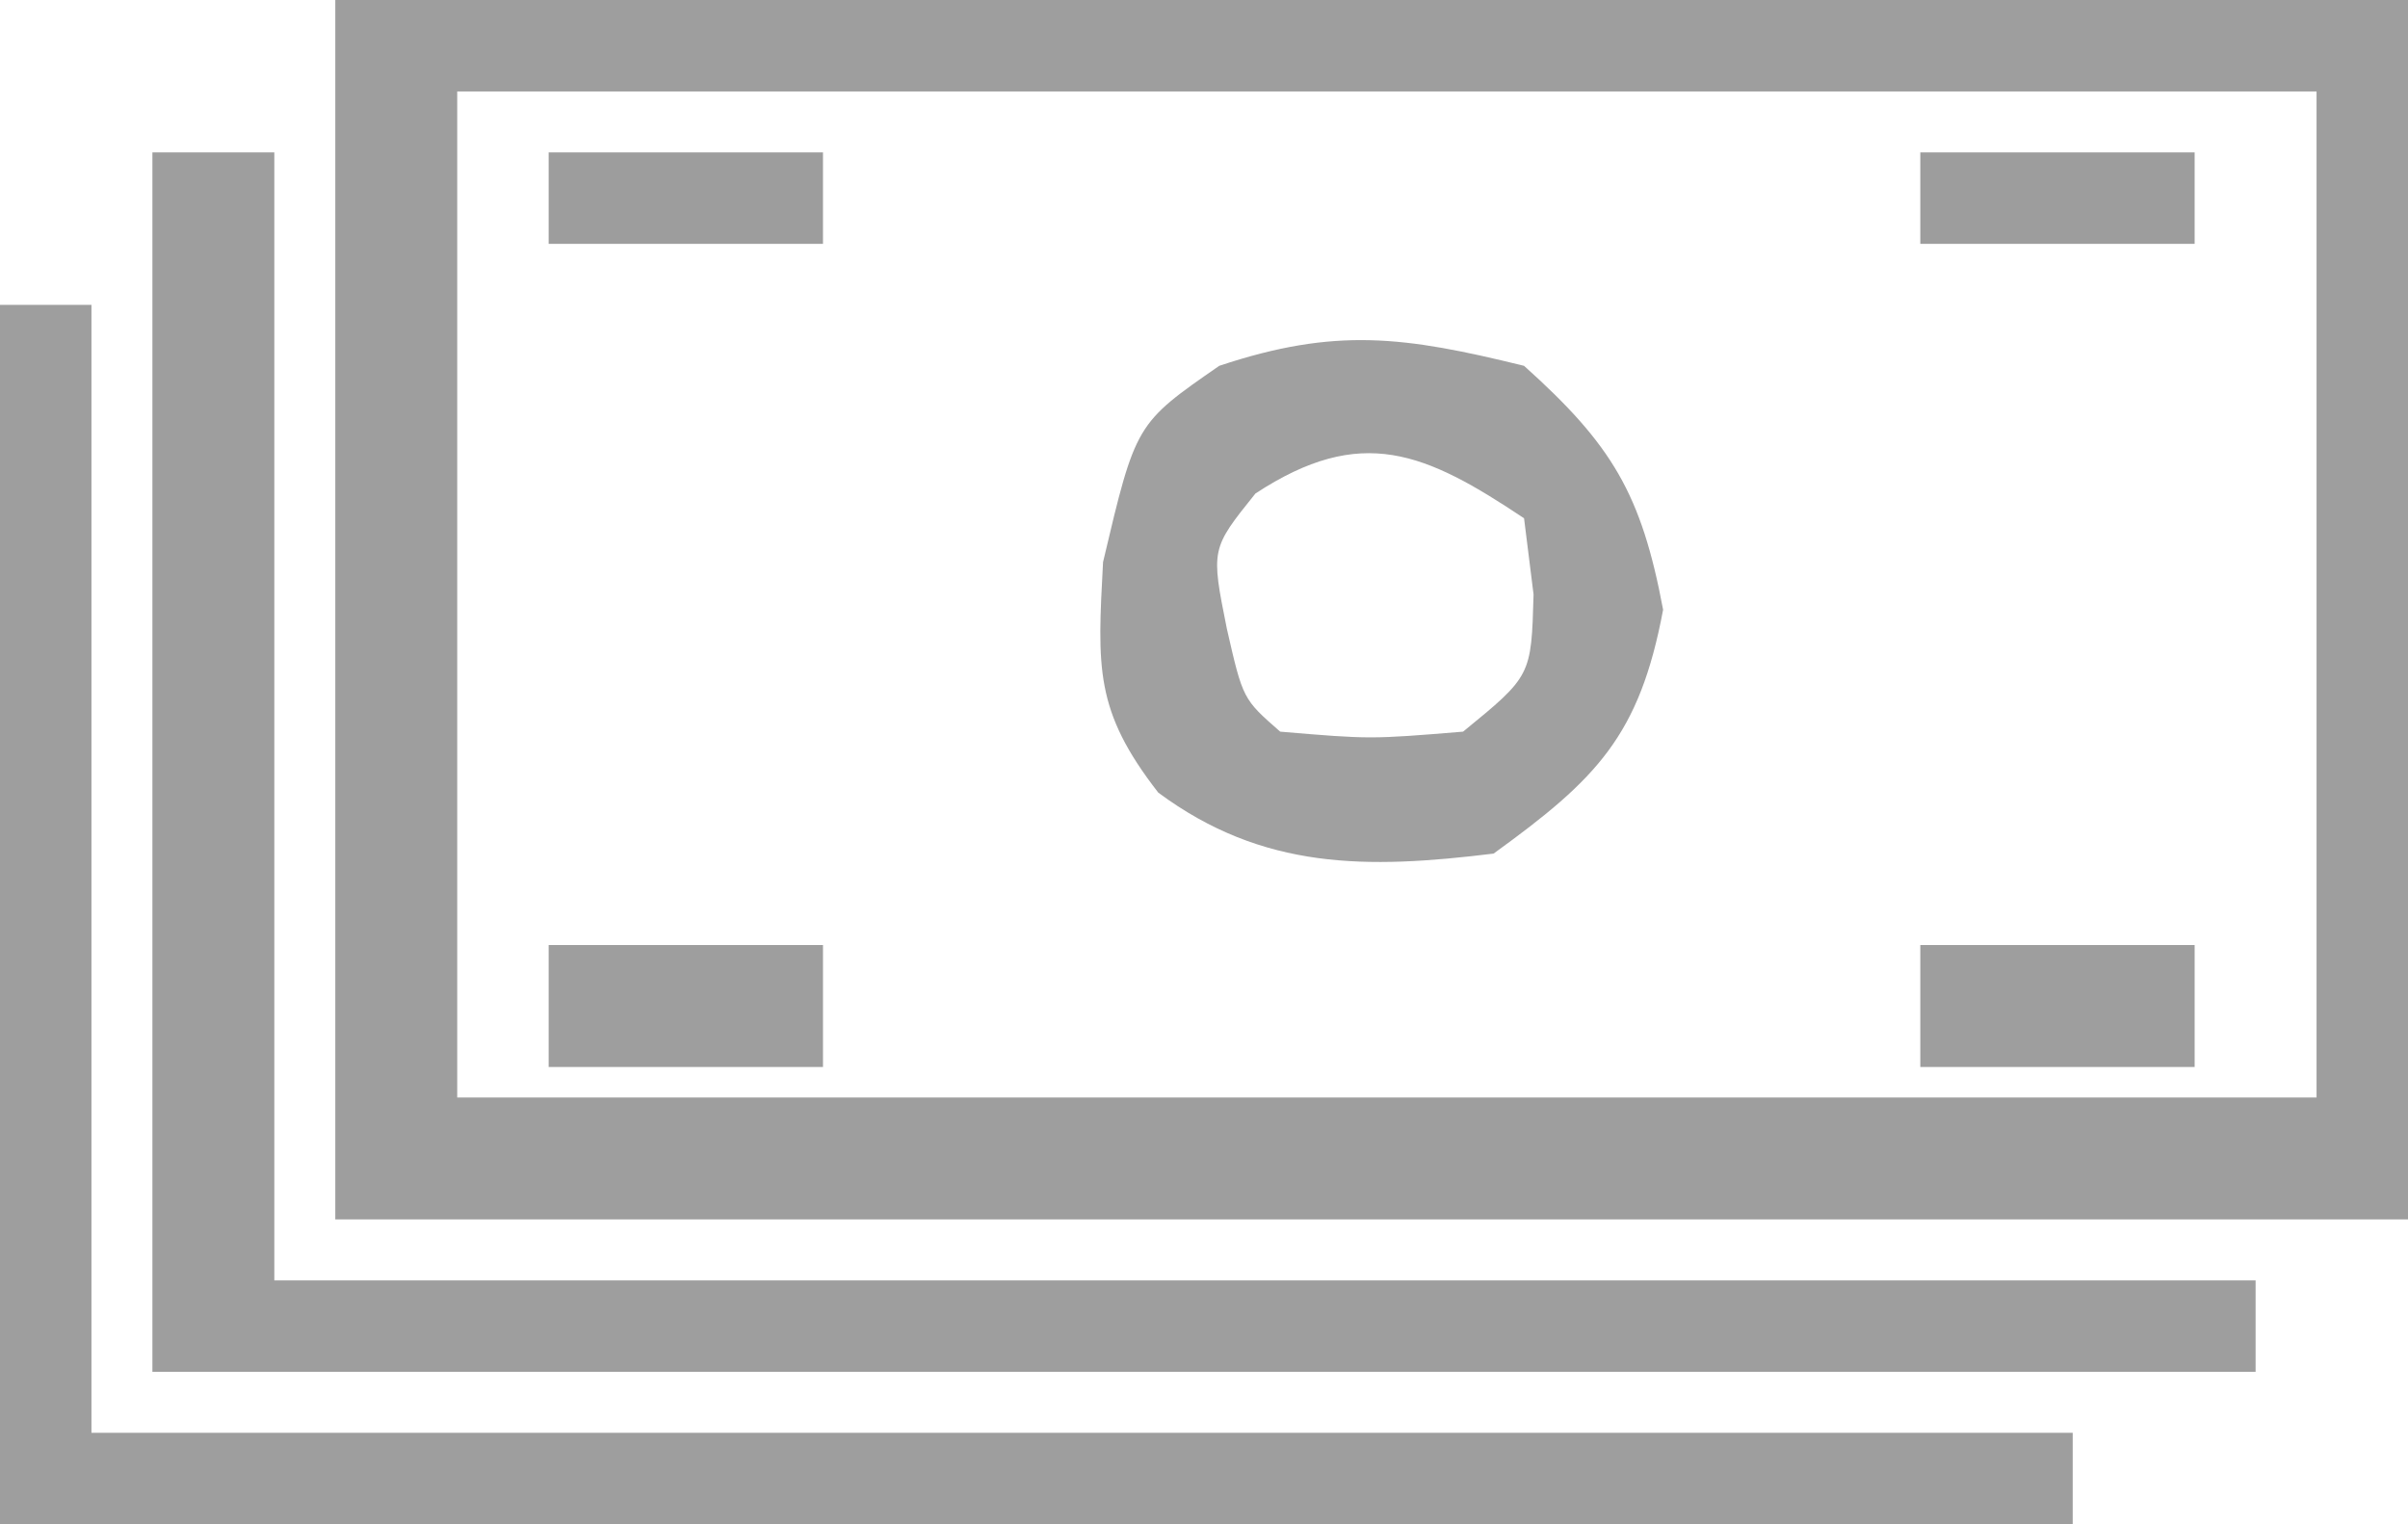 <svg xmlns="http://www.w3.org/2000/svg" width="79" height="50"><path d="M0 0 C22.44 0 44.88 0 68 0 C68 13.2 68 26.4 68 40 C45.56 40 23.12 40 0 40 C0 26.8 0 13.6 0 0 Z M4 3 C4 13.89 4 24.78 4 36 C24.13 36 44.26 36 65 36 C65 25.11 65 14.22 65 3 C44.87 3 24.74 3 4 3 Z " fill="#9E9E9E" transform="translate(11,0)"></path><path d="M0 0 C1.32 0 2.64 0 4 0 C4 12.21 4 24.42 4 37 C25.45 37 46.9 37 69 37 C69 37.99 69 38.98 69 40 C46.23 40 23.46 40 0 40 C0 26.8 0 13.6 0 0 Z " fill="#9E9E9E" transform="translate(5,5)"></path><path d="M0 0 C0.99 0 1.98 0 3 0 C3 12.21 3 24.42 3 37 C24.45 37 45.9 37 68 37 C68 37.99 68 38.98 68 40 C45.56 40 23.12 40 0 40 C0 26.8 0 13.6 0 0 Z " fill="#9E9E9E" transform="translate(0,10)"></path><path d="M0 0 C2.884 2.588 3.849 4.195 4.562 8 C3.787 12.136 2.387 13.55 -1 16 C-5.149 16.51 -8.562 16.547 -12 14 C-14.097 11.304 -13.995 9.907 -13.812 6.438 C-12.739 1.896 -12.739 1.896 -10 0 C-6.167 -1.278 -3.913 -0.961 0 0 Z M-8.812 4.188 C-10.275 6.008 -10.275 6.008 -9.75 8.625 C-9.223 10.931 -9.223 10.931 -8 12 C-5.042 12.25 -5.042 12.25 -2 12 C0.238 10.171 0.238 10.171 0.312 7.5 C0.209 6.675 0.106 5.85 0 5 C-3.242 2.839 -5.332 1.907 -8.812 4.188 Z " fill="#A0A0A0" transform="translate(50,12)"></path><path d="M0 0 C2.97 0 5.94 0 9 0 C9 1.32 9 2.64 9 4 C6.03 4 3.06 4 0 4 C0 2.68 0 1.36 0 0 Z " fill="#9E9E9E" transform="translate(63,31)"></path><path d="M0 0 C2.97 0 5.94 0 9 0 C9 1.32 9 2.64 9 4 C6.03 4 3.06 4 0 4 C0 2.68 0 1.36 0 0 Z " fill="#9E9E9E" transform="translate(18,31)"></path><path d="M0 0 C2.97 0 5.94 0 9 0 C9 0.99 9 1.98 9 3 C6.03 3 3.06 3 0 3 C0 2.01 0 1.02 0 0 Z " fill="#9D9D9D" transform="translate(63,5)"></path><path d="M0 0 C2.97 0 5.94 0 9 0 C9 0.99 9 1.98 9 3 C6.03 3 3.06 3 0 3 C0 2.01 0 1.02 0 0 Z " fill="#9D9D9D" transform="translate(18,5)"></path></svg>